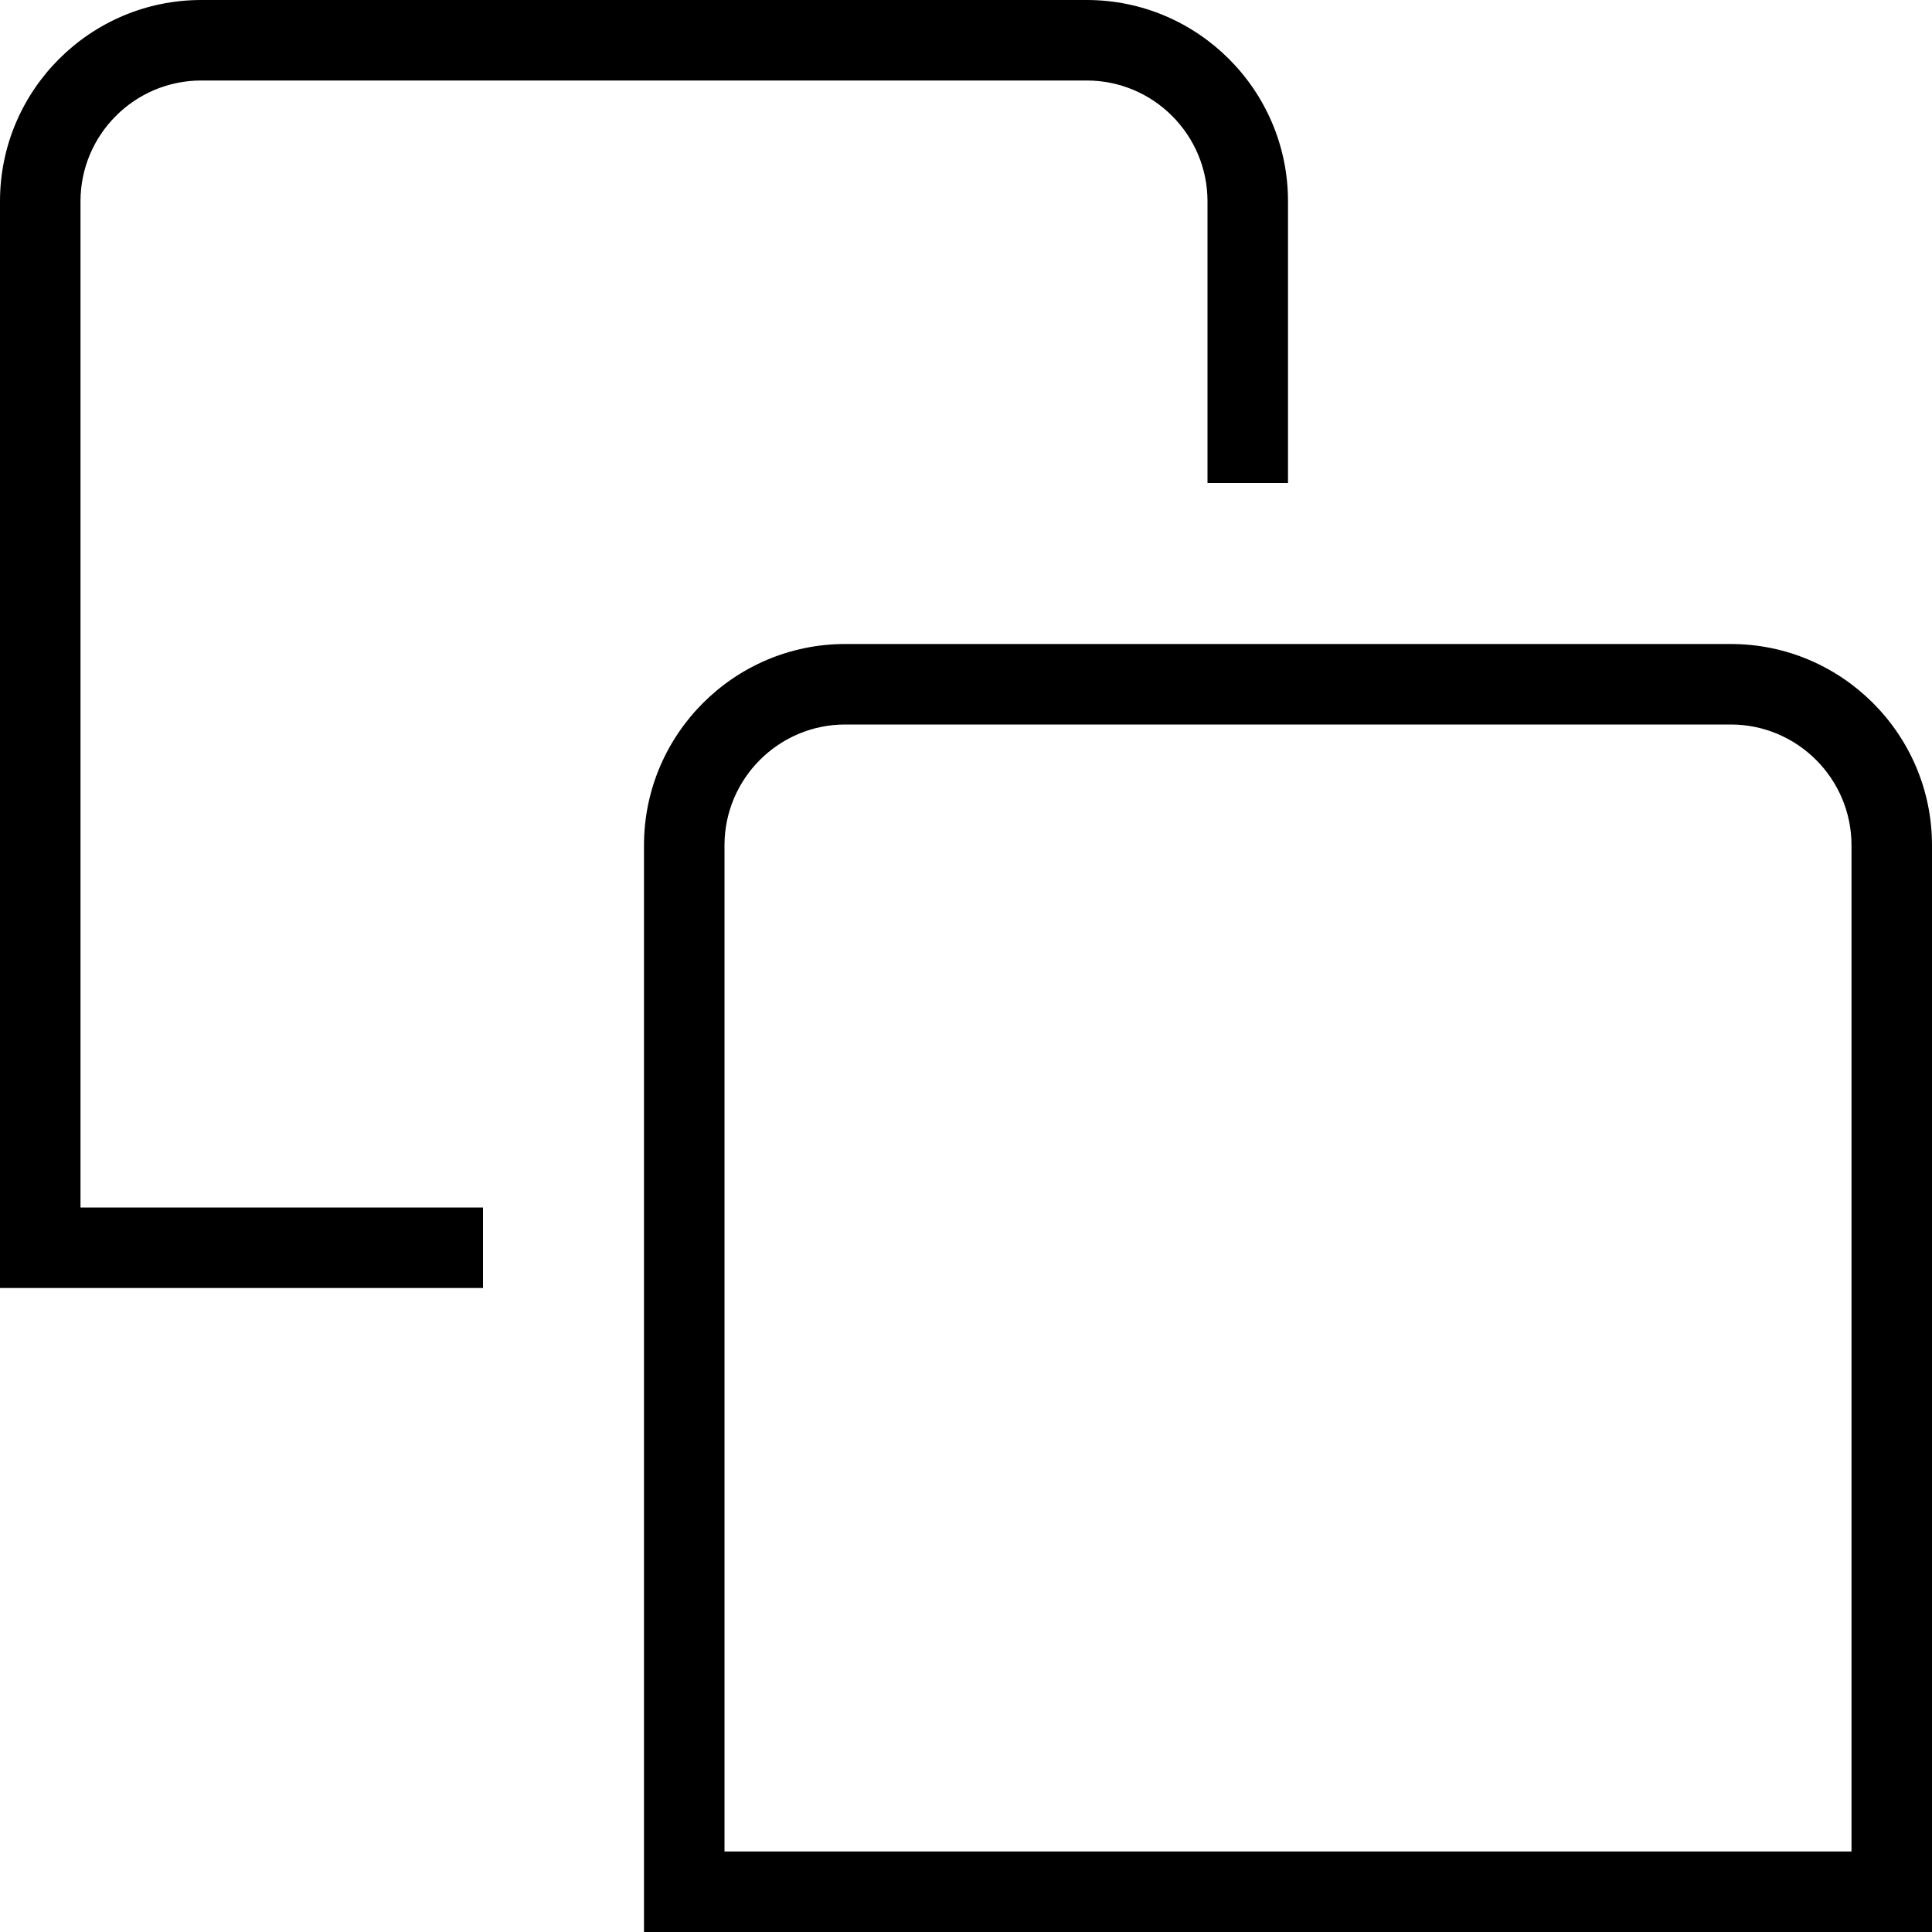<?xml version="1.0" encoding="UTF-8"?>
<svg xmlns="http://www.w3.org/2000/svg" id="Layer_1" data-name="Layer 1" viewBox="0 0 24 24" width="512" height="512"><path d="m21.5,8h-11c-1.378,0-2.5,1.121-2.5,2.5v13.5h16v-13.5c0-1.379-1.122-2.5-2.5-2.5Zm1.5,15h-14v-12.5c0-.827.673-1.5,1.5-1.5h11c.827,0,1.5.673,1.5,1.5v12.5ZM1,15h5v1H0V2.5C0,1.121,1.122,0,2.5,0h11c1.378,0,2.5,1.121,2.5,2.5v3.5h-1v-3.5c0-.827-.673-1.5-1.5-1.5H2.5c-.827,0-1.5.673-1.5,1.5v12.5Z"/></svg>
